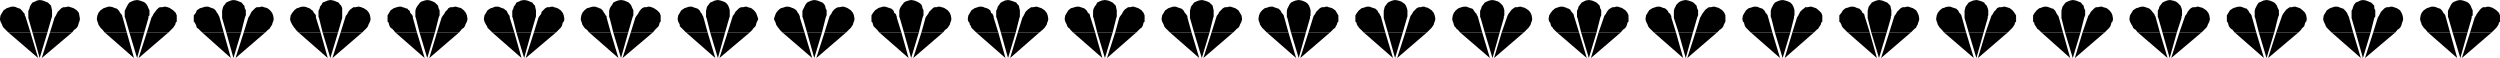 <?xml version="1.0" encoding="UTF-8" standalone="no"?>
<svg
   version="1.0"
   width="207.387mm"
   height="4.815mm"
   id="svg156"
   sodipodi:docname="Border 148.wmf"
   xmlns:inkscape="http://www.inkscape.org/namespaces/inkscape"
   xmlns:sodipodi="http://sodipodi.sourceforge.net/DTD/sodipodi-0.dtd"
   xmlns="http://www.w3.org/2000/svg"
   xmlns:svg="http://www.w3.org/2000/svg">
  <sodipodi:namedview
     id="namedview156"
     pagecolor="#ffffff"
     bordercolor="#000000"
     borderopacity="0.25"
     inkscape:showpageshadow="2"
     inkscape:pageopacity="0.0"
     inkscape:pagecheckerboard="0"
     inkscape:deskcolor="#d1d1d1"
     inkscape:document-units="mm" />
  <defs
     id="defs1">
    <pattern
       id="WMFhbasepattern"
       patternUnits="userSpaceOnUse"
       width="6"
       height="6"
       x="0"
       y="0" />
  </defs>
  <path
     style="fill:#000000;fill-opacity:1;fill-rule:evenodd;stroke:none"
     d="M 2.585,10.147 1.777,9.341 1.454,9.019 1.131,8.697 0.808,8.214 0.646,7.731 0.323,7.086 0.162,6.764 0,6.12 V 5.798 L 0.162,4.832 0.646,4.026 1.131,3.221 2.101,2.577 2.585,2.416 3.07,2.255 3.555,2.094 H 4.04 4.524 L 5.009,2.255 5.332,2.416 5.817,2.577 6.302,2.738 6.625,3.06 6.948,3.382 7.433,4.026 7.756,4.349 V 4.832 L 7.917,4.993 8.079,5.476 9.533,10.147 Z"
     id="path1" />
  <path
     style="fill:#000000;fill-opacity:1;fill-rule:evenodd;stroke:none"
     d="M 10.18,10.147 8.887,5.637 V 5.315 4.993 4.832 4.349 3.382 L 9.21,2.738 9.372,2.094 9.695,1.45 10.18,0.805 10.987,0.483 11.634,0.161 12.442,0 l 0.969,0.161 0.808,0.322 0.808,0.322 0.485,0.483 0.485,0.483 0.162,0.805 0.162,0.644 v 0.805 0.322 0.483 0.322 l -0.162,0.483 -1.293,4.51 z"
     id="path2" />
  <path
     style="fill:#000000;fill-opacity:1;fill-rule:evenodd;stroke:none"
     d="m 15.673,10.147 1.454,-4.671 0.323,-0.483 0.323,-0.644 0.323,-0.644 0.646,-0.644 0.485,-0.483 0.646,-0.322 h 0.646 l 0.646,-0.161 h 0.485 l 0.485,0.161 0.485,0.161 0.485,0.161 0.969,0.644 0.646,0.805 0.162,0.805 0.162,0.966 V 6.12 l -0.162,0.644 -0.162,0.322 -0.162,0.644 -0.162,0.483 -0.323,0.483 -0.323,0.322 -0.485,0.322 -0.646,0.805 z"
     id="path3" />
  <path
     style="fill:#000000;fill-opacity:1;fill-rule:evenodd;stroke:none"
     d="M 2.585,10.147 11.957,18.199 9.533,10.147 Z"
     id="path4" />
  <path
     style="fill:#000000;fill-opacity:1;fill-rule:evenodd;stroke:none"
     d="m 10.18,10.147 2.262,8.053 2.424,-8.053 z"
     id="path5" />
  <path
     style="fill:#000000;fill-opacity:1;fill-rule:evenodd;stroke:none"
     d="m 15.673,10.147 -2.585,8.053 9.533,-8.053 z"
     id="path6" />
  <path
     style="fill:#000000;fill-opacity:1;fill-rule:evenodd;stroke:none"
     d="M 32.801,10.147 32.154,9.341 31.831,9.019 31.508,8.697 31.185,8.214 30.862,7.731 30.7,7.086 30.539,6.764 30.377,6.12 V 5.798 l 0.162,-0.966 0.323,-0.805 0.646,-0.805 0.969,-0.644 0.485,-0.161 0.485,-0.161 0.485,-0.161 h 0.485 0.323 l 0.646,0.161 0.323,0.161 0.485,0.161 0.485,0.161 0.323,0.322 0.323,0.322 0.323,0.644 0.323,0.322 0.323,0.483 v 0.161 l 0.162,0.483 1.293,4.671 h -6.786 v 0 z"
     id="path7" />
  <path
     style="fill:#000000;fill-opacity:1;fill-rule:evenodd;stroke:none"
     d="M 40.557,10.147 39.264,5.637 39.102,5.315 V 4.993 4.832 4.349 3.382 L 39.426,2.738 39.749,2.094 40.072,1.45 40.557,0.805 41.203,0.483 42.011,0.161 42.98,0 l 0.808,0.161 0.969,0.322 0.646,0.322 0.485,0.483 0.323,0.483 0.323,0.805 0.323,0.644 v 0.805 0.322 0.483 l -0.323,0.322 v 0.483 l -1.293,4.51 z"
     id="path8" />
  <path
     style="fill:#000000;fill-opacity:1;fill-rule:evenodd;stroke:none"
     d="m 46.05,10.147 1.454,-4.671 0.323,-0.483 0.323,-0.644 0.485,-0.644 0.485,-0.644 0.485,-0.483 0.485,-0.322 h 0.808 l 0.646,-0.161 h 0.323 l 0.646,0.161 0.485,0.161 0.323,0.161 0.969,0.644 0.808,0.805 0.323,0.805 V 5.798 6.12 6.764 l -0.323,0.322 -0.162,0.644 -0.323,0.483 -0.323,0.483 -0.323,0.322 -0.323,0.322 -0.808,0.805 h -6.786 z"
     id="path9" />
  <path
     style="fill:#000000;fill-opacity:1;fill-rule:evenodd;stroke:none"
     d="m 32.801,10.147 9.21,8.053 -2.262,-8.053 h -6.786 v 0 z"
     id="path10" />
  <path
     style="fill:#000000;fill-opacity:1;fill-rule:evenodd;stroke:none"
     d="m 40.557,10.147 2.424,8.053 2.262,-8.053 z"
     id="path11" />
  <path
     style="fill:#000000;fill-opacity:1;fill-rule:evenodd;stroke:none"
     d="m 46.05,10.147 -2.585,8.053 9.372,-8.053 h -6.786 z"
     id="path12" />
  <path
     style="fill:#000000;fill-opacity:1;fill-rule:evenodd;stroke:none"
     d="M 63.339,10.147 62.532,9.341 62.208,9.019 61.724,8.697 61.562,8.214 61.4,7.731 61.077,7.086 60.754,6.764 V 6.12 5.798 4.832 l 0.646,-0.805 0.323,-0.805 0.969,-0.644 0.646,-0.161 0.485,-0.161 0.485,-0.161 h 0.485 0.485 l 0.485,0.161 0.323,0.161 0.485,0.161 0.485,0.161 0.323,0.322 0.323,0.322 0.323,0.644 0.323,0.322 0.162,0.483 0.162,0.161 0.162,0.483 1.293,4.671 z"
     id="path13" />
  <path
     style="fill:#000000;fill-opacity:1;fill-rule:evenodd;stroke:none"
     d="M 70.934,10.147 69.641,5.637 V 5.315 4.993 4.832 4.349 3.382 L 69.803,2.738 69.964,2.094 70.449,1.45 70.934,0.805 71.58,0.483 72.388,0.161 73.196,0 l 0.969,0.161 0.808,0.322 0.808,0.322 0.323,0.483 0.485,0.483 0.162,0.805 0.323,0.644 v 0.805 0.322 0.483 l -0.162,0.322 -0.162,0.483 -1.131,4.51 z"
     id="path14" />
  <path
     style="fill:#000000;fill-opacity:1;fill-rule:evenodd;stroke:none"
     d="M 76.427,10.147 77.882,5.476 78.205,4.993 78.528,4.349 78.851,3.704 79.497,3.06 79.982,2.577 80.467,2.255 h 0.808 l 0.646,-0.161 h 0.485 l 0.323,0.161 0.646,0.161 0.485,0.161 0.808,0.644 0.646,0.805 0.323,0.805 0.162,0.966 V 6.12 l -0.162,0.644 -0.162,0.322 -0.162,0.644 -0.323,0.483 -0.323,0.483 -0.162,0.322 -0.485,0.322 -0.808,0.805 z"
     id="path15" />
  <path
     style="fill:#000000;fill-opacity:1;fill-rule:evenodd;stroke:none"
     d="m 63.339,10.147 9.048,8.053 -2.262,-8.053 z"
     id="path16" />
  <path
     style="fill:#000000;fill-opacity:1;fill-rule:evenodd;stroke:none"
     d="m 70.934,10.147 2.262,8.053 2.424,-8.053 z"
     id="path17" />
  <path
     style="fill:#000000;fill-opacity:1;fill-rule:evenodd;stroke:none"
     d="m 76.427,10.147 -2.585,8.053 9.372,-8.053 z"
     id="path18" />
  <path
     style="fill:#000000;fill-opacity:1;fill-rule:evenodd;stroke:none"
     d="M 93.555,10.147 92.747,9.341 92.585,9.019 92.262,8.697 91.939,8.214 91.616,7.731 91.293,7.086 91.131,6.764 90.97,6.12 V 5.798 l 0.162,-0.966 0.485,-0.805 0.646,-0.805 0.808,-0.644 0.646,-0.161 0.323,-0.161 0.646,-0.161 h 0.485 0.323 l 0.646,0.161 0.323,0.161 0.485,0.161 0.323,0.161 0.323,0.322 0.485,0.322 0.323,0.644 0.323,0.322 0.323,0.483 v 0.161 0.483 l 1.454,4.671 h -6.786 v 0 z"
     id="path19" />
  <path
     style="fill:#000000;fill-opacity:1;fill-rule:evenodd;stroke:none"
     d="M 101.149,10.147 100.018,5.637 99.857,5.315 V 4.993 4.832 4.349 3.382 l 0.323,-0.644 0.162,-0.644 0.485,-0.644 0.323,-0.644 0.808,-0.322 0.808,-0.322 L 103.573,0 l 0.969,0.161 0.808,0.322 0.808,0.322 0.323,0.483 0.485,0.483 0.323,0.805 v 0.644 0.805 0.322 0.483 0.322 0.483 l -1.293,4.51 h -4.847 z"
     id="path20" />
  <path
     style="fill:#000000;fill-opacity:1;fill-rule:evenodd;stroke:none"
     d="m 106.805,10.147 1.454,-4.671 0.162,-0.483 0.485,-0.644 0.323,-0.644 0.485,-0.644 0.646,-0.483 0.485,-0.322 h 0.646 l 0.808,-0.161 h 0.323 l 0.646,0.161 0.323,0.161 0.485,0.161 0.969,0.644 0.646,0.805 0.323,0.805 0.162,0.966 V 6.12 l -0.162,0.644 -0.162,0.322 -0.323,0.644 -0.162,0.483 -0.323,0.483 -0.323,0.322 -0.323,0.322 -0.808,0.805 h -6.786 z"
     id="path21" />
  <path
     style="fill:#000000;fill-opacity:1;fill-rule:evenodd;stroke:none"
     d="m 93.555,10.147 9.21,8.053 -2.262,-8.053 h -6.786 v 0 z"
     id="path22" />
  <path
     style="fill:#000000;fill-opacity:1;fill-rule:evenodd;stroke:none"
     d="m 101.149,10.147 2.424,8.053 2.424,-8.053 h -4.847 z"
     id="path23" />
  <path
     style="fill:#000000;fill-opacity:1;fill-rule:evenodd;stroke:none"
     d="m 106.805,10.147 -2.585,8.053 9.372,-8.053 h -6.786 z"
     id="path24" />
  <path
     style="fill:#000000;fill-opacity:1;fill-rule:evenodd;stroke:none"
     d="M 123.932,10.147 123.286,9.341 122.963,9.019 122.478,8.697 122.155,8.214 121.993,7.731 121.832,7.086 121.508,6.764 V 6.12 5.798 4.832 l 0.485,-0.805 0.485,-0.805 0.969,-0.644 0.485,-0.161 0.485,-0.161 0.646,-0.161 h 0.323 0.485 l 0.323,0.161 0.646,0.161 0.323,0.161 0.646,0.161 0.162,0.322 0.485,0.322 0.162,0.644 0.323,0.322 0.323,0.483 0.162,0.161 v 0.483 l 1.293,4.671 z"
     id="path25" />
  <path
     style="fill:#000000;fill-opacity:1;fill-rule:evenodd;stroke:none"
     d="M 131.526,10.147 130.395,5.637 130.234,5.315 V 4.993 4.832 4.349 3.382 l 0.162,-0.644 0.323,-0.644 0.485,-0.644 0.485,-0.644 0.485,-0.322 0.969,-0.322 L 133.95,0 l 0.969,0.161 0.808,0.322 0.646,0.322 0.485,0.483 0.485,0.483 0.162,0.805 0.323,0.644 v 0.805 0.322 0.483 l -0.162,0.322 -0.162,0.483 -1.131,4.51 h -4.686 v 0 z"
     id="path26" />
  <path
     style="fill:#000000;fill-opacity:1;fill-rule:evenodd;stroke:none"
     d="m 137.02,10.147 1.454,-4.671 0.323,-0.483 0.485,-0.644 0.323,-0.644 0.646,-0.644 0.323,-0.483 0.646,-0.322 h 0.646 l 0.808,-0.161 h 0.323 l 0.485,0.161 0.646,0.161 0.485,0.161 0.808,0.644 0.646,0.805 0.323,0.805 0.162,0.966 V 6.12 l -0.162,0.644 -0.162,0.322 -0.323,0.644 -0.162,0.483 -0.323,0.483 -0.485,0.322 -0.323,0.322 -0.646,0.805 h -6.948 z"
     id="path27" />
  <path
     style="fill:#000000;fill-opacity:1;fill-rule:evenodd;stroke:none"
     d="m 123.932,10.147 9.21,8.053 -2.424,-8.053 z"
     id="path28" />
  <path
     style="fill:#000000;fill-opacity:1;fill-rule:evenodd;stroke:none"
     d="m 131.526,10.147 2.424,8.053 2.424,-8.053 h -4.686 v 0 z"
     id="path29" />
  <path
     style="fill:#000000;fill-opacity:1;fill-rule:evenodd;stroke:none"
     d="m 137.02,10.147 -2.424,8.053 9.372,-8.053 h -6.948 z"
     id="path30" />
  <path
     style="fill:#000000;fill-opacity:1;fill-rule:evenodd;stroke:none"
     d="M 154.309,10.147 153.501,9.341 153.178,9.019 152.855,8.697 152.693,8.214 152.37,7.731 152.047,7.086 151.885,6.764 151.724,6.12 V 5.798 l 0.162,-0.966 0.485,-0.805 0.485,-0.805 0.969,-0.644 0.646,-0.161 0.323,-0.161 0.485,-0.161 h 0.485 0.485 l 0.485,0.161 0.323,0.161 0.485,0.161 0.485,0.161 0.323,0.322 0.485,0.322 0.323,0.644 0.162,0.322 0.323,0.483 0.162,0.161 v 0.483 l 1.454,4.671 h -6.786 v 0 z"
     id="path31" />
  <path
     style="fill:#000000;fill-opacity:1;fill-rule:evenodd;stroke:none"
     d="M 161.903,10.147 160.772,5.637 160.611,5.315 V 4.993 4.832 4.349 3.382 l 0.323,-0.644 0.162,-0.644 0.485,-0.644 0.323,-0.644 0.808,-0.322 0.646,-0.322 L 164.327,0 l 0.969,0.161 0.808,0.322 0.808,0.322 0.323,0.483 0.485,0.483 0.162,0.805 0.162,0.644 v 0.805 0.322 0.483 0.322 l -0.162,0.483 -1.293,4.51 h -4.686 z"
     id="path32" />
  <path
     style="fill:#000000;fill-opacity:1;fill-rule:evenodd;stroke:none"
     d="m 167.397,10.147 1.454,-4.671 0.323,-0.483 0.485,-0.644 0.162,-0.644 0.646,-0.644 0.485,-0.483 0.646,-0.322 h 0.646 l 0.646,-0.161 h 0.485 l 0.323,0.161 0.646,0.161 0.485,0.161 0.969,0.644 0.646,0.805 0.323,0.805 0.162,0.966 V 6.12 l -0.162,0.644 -0.323,0.322 -0.162,0.644 -0.162,0.483 -0.323,0.483 -0.323,0.322 -0.323,0.322 -0.808,0.805 z"
     id="path33" />
  <path
     style="fill:#000000;fill-opacity:1;fill-rule:evenodd;stroke:none"
     d="m 154.309,10.147 9.21,8.053 -2.262,-8.053 h -6.786 v 0 z"
     id="path34" />
  <path
     style="fill:#000000;fill-opacity:1;fill-rule:evenodd;stroke:none"
     d="m 161.903,10.147 2.424,8.053 2.262,-8.053 h -4.686 z"
     id="path35" />
  <path
     style="fill:#000000;fill-opacity:1;fill-rule:evenodd;stroke:none"
     d="m 167.397,10.147 -2.585,8.053 9.533,-8.053 z"
     id="path36" />
  <path
     style="fill:#000000;fill-opacity:1;fill-rule:evenodd;stroke:none"
     d="M 184.686,10.147 184.04,9.341 183.555,9.019 183.232,8.697 182.909,8.214 182.586,7.731 182.424,7.086 182.263,6.764 182.101,6.12 V 5.798 l 0.162,-0.966 0.323,-0.805 0.646,-0.805 0.808,-0.644 0.646,-0.161 0.485,-0.161 0.646,-0.161 h 0.323 0.485 l 0.485,0.161 0.485,0.161 0.323,0.161 0.485,0.161 0.323,0.322 0.323,0.322 0.323,0.644 0.323,0.322 0.162,0.483 0.323,0.161 v 0.483 l 1.293,4.671 z"
     id="path37" />
  <path
     style="fill:#000000;fill-opacity:1;fill-rule:evenodd;stroke:none"
     d="M 192.28,10.147 191.149,5.637 190.988,5.315 V 4.993 4.832 4.349 3.382 l 0.162,-0.644 0.323,-0.644 0.485,-0.644 0.323,-0.644 0.646,-0.322 0.808,-0.322 L 194.704,0 l 0.969,0.161 0.808,0.322 0.646,0.322 0.485,0.483 0.323,0.483 0.323,0.805 0.323,0.644 v 0.805 0.322 0.483 l -0.162,0.322 -0.162,0.483 -1.293,4.51 z"
     id="path38" />
  <path
     style="fill:#000000;fill-opacity:1;fill-rule:evenodd;stroke:none"
     d="m 197.774,10.147 1.454,-4.671 0.323,-0.483 0.485,-0.644 0.323,-0.644 0.485,-0.644 0.485,-0.483 0.646,-0.322 h 0.646 l 0.646,-0.161 h 0.485 l 0.485,0.161 0.485,0.161 0.323,0.161 0.969,0.644 0.808,0.805 0.323,0.805 V 5.798 6.12 6.764 l -0.323,0.322 -0.162,0.644 -0.162,0.483 -0.485,0.483 -0.323,0.322 -0.323,0.322 -0.646,0.805 h -6.948 z"
     id="path39" />
  <path
     style="fill:#000000;fill-opacity:1;fill-rule:evenodd;stroke:none"
     d="m 184.686,10.147 9.21,8.053 -2.424,-8.053 z"
     id="path40" />
  <path
     style="fill:#000000;fill-opacity:1;fill-rule:evenodd;stroke:none"
     d="m 192.28,10.147 2.424,8.053 2.262,-8.053 z"
     id="path41" />
  <path
     style="fill:#000000;fill-opacity:1;fill-rule:evenodd;stroke:none"
     d="m 197.774,10.147 -2.585,8.053 9.533,-8.053 h -6.948 z"
     id="path42" />
  <path
     style="fill:#000000;fill-opacity:1;fill-rule:evenodd;stroke:none"
     d="M 215.063,10.147 214.255,9.341 213.932,9.019 213.609,8.697 213.124,8.214 V 7.731 L 212.801,7.086 212.64,6.764 212.478,6.12 V 5.798 l 0.162,-0.966 0.485,-0.805 0.485,-0.805 0.969,-0.644 0.485,-0.161 0.485,-0.161 0.485,-0.161 h 0.485 0.485 l 0.323,0.161 0.485,0.161 0.485,0.161 0.485,0.161 0.323,0.322 0.323,0.322 0.323,0.644 0.323,0.322 0.162,0.483 0.162,0.161 0.162,0.483 1.293,4.671 z"
     id="path43" />
  <path
     style="fill:#000000;fill-opacity:1;fill-rule:evenodd;stroke:none"
     d="M 222.658,10.147 221.527,5.637 221.365,5.315 V 4.993 4.832 4.349 3.382 l 0.162,-0.644 0.162,-0.644 0.485,-0.644 0.485,-0.644 0.808,-0.322 L 224.112,0.161 225.081,0 l 0.808,0.161 0.969,0.322 0.646,0.322 0.485,0.483 0.323,0.483 0.323,0.805 0.162,0.644 v 0.805 0.322 0.483 0.322 l -0.162,0.483 -1.293,4.51 h -4.686 z"
     id="path44" />
  <path
     style="fill:#000000;fill-opacity:1;fill-rule:evenodd;stroke:none"
     d="m 228.151,10.147 1.454,-4.671 0.162,-0.483 0.485,-0.644 0.323,-0.644 0.646,-0.644 0.485,-0.483 0.646,-0.322 h 0.646 l 0.646,-0.161 h 0.485 l 0.323,0.161 0.646,0.161 0.485,0.161 0.808,0.644 0.646,0.805 0.323,0.805 0.323,0.966 V 6.12 l -0.323,0.644 -0.162,0.322 -0.162,0.644 -0.162,0.483 -0.485,0.483 -0.323,0.322 -0.162,0.322 -0.808,0.805 z"
     id="path45" />
  <path
     style="fill:#000000;fill-opacity:1;fill-rule:evenodd;stroke:none"
     d="m 215.063,10.147 9.21,8.053 -2.424,-8.053 z"
     id="path46" />
  <path
     style="fill:#000000;fill-opacity:1;fill-rule:evenodd;stroke:none"
     d="m 222.658,10.147 2.424,8.053 2.262,-8.053 h -4.686 z"
     id="path47" />
  <path
     style="fill:#000000;fill-opacity:1;fill-rule:evenodd;stroke:none"
     d="m 228.151,10.147 -2.585,8.053 9.533,-8.053 z"
     id="path48" />
  <path
     style="fill:#000000;fill-opacity:1;fill-rule:evenodd;stroke:none"
     d="M 245.279,10.147 244.471,9.341 244.309,9.019 243.986,8.697 243.663,8.214 243.34,7.731 243.178,7.086 243.017,6.764 242.694,6.12 V 5.798 l 0.323,-0.966 0.323,-0.805 0.646,-0.805 0.808,-0.644 0.646,-0.161 0.485,-0.161 0.485,-0.161 h 0.485 0.323 l 0.646,0.161 0.323,0.161 0.485,0.161 0.323,0.161 0.485,0.322 0.323,0.322 0.323,0.644 0.323,0.322 0.162,0.483 0.162,0.161 v 0.483 l 1.454,4.671 h -6.786 v 0 z"
     id="path49" />
  <path
     style="fill:#000000;fill-opacity:1;fill-rule:evenodd;stroke:none"
     d="M 253.035,10.147 251.742,5.637 251.58,5.315 V 4.993 4.832 4.349 3.382 l 0.323,-0.644 0.323,-0.644 0.323,-0.644 0.485,-0.644 0.646,-0.322 0.808,-0.322 L 255.297,0 l 0.969,0.161 0.808,0.322 0.808,0.322 0.485,0.483 0.323,0.483 0.162,0.805 0.323,0.644 v 0.805 0.322 0.483 l -0.162,0.322 -0.162,0.483 -1.131,4.51 z"
     id="path50" />
  <path
     style="fill:#000000;fill-opacity:1;fill-rule:evenodd;stroke:none"
     d="m 258.528,10.147 1.454,-4.671 0.162,-0.483 0.485,-0.644 0.323,-0.644 0.485,-0.644 0.646,-0.483 0.646,-0.322 h 0.485 l 0.808,-0.161 h 0.485 l 0.485,0.161 0.485,0.161 0.323,0.161 0.969,0.644 0.646,0.805 0.323,0.805 0.162,0.966 V 6.12 l -0.162,0.644 -0.162,0.322 -0.162,0.644 -0.323,0.483 -0.323,0.483 -0.323,0.322 -0.323,0.322 -0.808,0.805 h -6.786 z"
     id="path51" />
  <path
     style="fill:#000000;fill-opacity:1;fill-rule:evenodd;stroke:none"
     d="m 245.279,10.147 9.372,8.053 -2.424,-8.053 h -6.786 v 0 z"
     id="path52" />
  <path
     style="fill:#000000;fill-opacity:1;fill-rule:evenodd;stroke:none"
     d="m 253.035,10.147 2.262,8.053 2.424,-8.053 z"
     id="path53" />
  <path
     style="fill:#000000;fill-opacity:1;fill-rule:evenodd;stroke:none"
     d="m 258.528,10.147 -2.585,8.053 9.372,-8.053 h -6.786 z"
     id="path54" />
  <path
     style="fill:#000000;fill-opacity:1;fill-rule:evenodd;stroke:none"
     d="M 275.656,10.147 275.01,9.341 274.686,9.019 274.363,8.697 273.879,8.214 273.717,7.731 273.555,7.086 273.232,6.764 V 6.12 5.798 4.832 l 0.485,-0.805 0.646,-0.805 0.969,-0.644 0.323,-0.161 0.646,-0.161 0.485,-0.161 h 0.485 0.323 l 0.485,0.161 0.485,0.161 0.485,0.161 0.485,0.161 0.323,0.322 0.323,0.322 0.162,0.644 0.485,0.322 0.162,0.483 0.162,0.161 v 0.483 l 1.454,4.671 z"
     id="path55" />
  <path
     style="fill:#000000;fill-opacity:1;fill-rule:evenodd;stroke:none"
     d="M 283.412,10.147 282.119,5.637 281.958,5.315 V 4.993 4.832 4.349 3.382 l 0.162,-0.644 0.323,-0.644 0.485,-0.644 0.485,-0.644 0.485,-0.322 0.969,-0.322 L 285.674,0 l 0.969,0.161 0.808,0.322 0.646,0.322 0.646,0.483 0.323,0.483 0.162,0.805 0.323,0.644 v 0.805 0.322 0.483 l -0.162,0.322 -0.162,0.483 -1.131,4.51 h -4.686 z"
     id="path56" />
  <path
     style="fill:#000000;fill-opacity:1;fill-rule:evenodd;stroke:none"
     d="m 288.905,10.147 1.293,-4.671 0.323,-0.483 0.485,-0.644 0.323,-0.644 0.646,-0.644 0.485,-0.483 0.485,-0.322 h 0.646 l 0.646,-0.161 h 0.485 l 0.485,0.161 0.646,0.161 0.323,0.161 0.969,0.644 0.646,0.805 0.323,0.805 0.162,0.966 V 6.12 l -0.162,0.644 -0.162,0.322 -0.162,0.644 -0.323,0.483 -0.323,0.483 -0.323,0.322 -0.485,0.322 -0.646,0.805 z"
     id="path57" />
  <path
     style="fill:#000000;fill-opacity:1;fill-rule:evenodd;stroke:none"
     d="m 275.656,10.147 9.21,8.053 -2.262,-8.053 z"
     id="path58" />
  <path
     style="fill:#000000;fill-opacity:1;fill-rule:evenodd;stroke:none"
     d="m 283.412,10.147 2.262,8.053 2.424,-8.053 h -4.686 z"
     id="path59" />
  <path
     style="fill:#000000;fill-opacity:1;fill-rule:evenodd;stroke:none"
     d="m 288.905,10.147 -2.585,8.053 9.372,-8.053 z"
     id="path60" />
  <path
     style="fill:#000000;fill-opacity:1;fill-rule:evenodd;stroke:none"
     d="M 306.033,10.147 305.225,9.341 304.902,9.019 304.579,8.697 304.417,8.214 304.094,7.731 303.932,7.086 303.609,6.764 303.448,6.12 V 5.798 l 0.162,-0.966 0.485,-0.805 0.485,-0.805 0.969,-0.644 0.485,-0.161 0.485,-0.161 0.485,-0.161 h 0.646 0.323 l 0.485,0.161 0.323,0.161 0.646,0.161 0.323,0.161 0.485,0.322 0.323,0.322 0.162,0.644 0.485,0.322 0.162,0.483 0.162,0.161 v 0.483 l 1.454,4.671 z"
     id="path61" />
  <path
     style="fill:#000000;fill-opacity:1;fill-rule:evenodd;stroke:none"
     d="M 313.789,10.147 312.496,5.637 312.335,5.315 V 4.993 4.832 4.349 3.382 l 0.323,-0.644 0.162,-0.644 0.485,-0.644 0.485,-0.644 0.646,-0.322 0.646,-0.322 L 316.051,0 l 0.808,0.161 0.969,0.322 0.808,0.322 0.323,0.483 0.485,0.483 0.162,0.805 0.162,0.644 v 0.805 0.322 0.483 0.322 l -0.162,0.483 -1.131,4.51 z"
     id="path62" />
  <path
     style="fill:#000000;fill-opacity:1;fill-rule:evenodd;stroke:none"
     d="m 319.121,10.147 1.454,-4.671 0.323,-0.483 0.323,-0.644 0.323,-0.644 0.646,-0.644 0.646,-0.483 0.485,-0.322 h 0.646 l 0.808,-0.161 h 0.323 l 0.485,0.161 0.485,0.161 0.485,0.161 0.969,0.644 0.646,0.805 0.323,0.805 0.162,0.966 V 6.12 l -0.162,0.644 -0.162,0.322 -0.162,0.644 -0.323,0.483 -0.323,0.483 -0.323,0.322 -0.323,0.322 -0.969,0.805 h -6.625 v 0 z"
     id="path63" />
  <path
     style="fill:#000000;fill-opacity:1;fill-rule:evenodd;stroke:none"
     d="m 306.033,10.147 9.21,8.053 -2.262,-8.053 z"
     id="path64" />
  <path
     style="fill:#000000;fill-opacity:1;fill-rule:evenodd;stroke:none"
     d="m 313.789,10.147 2.262,8.053 2.424,-8.053 z"
     id="path65" />
  <path
     style="fill:#000000;fill-opacity:1;fill-rule:evenodd;stroke:none"
     d="m 319.121,10.147 -2.424,8.053 9.21,-8.053 h -6.625 v 0 z"
     id="path66" />
  <path
     style="fill:#000000;fill-opacity:1;fill-rule:evenodd;stroke:none"
     d="M 336.41,10.147 335.602,9.341 335.441,9.019 334.956,8.697 334.633,8.214 334.471,7.731 334.148,7.086 333.986,6.764 333.825,6.12 V 5.798 l 0.162,-0.966 0.485,-0.805 0.485,-0.805 0.808,-0.644 0.646,-0.161 0.485,-0.161 0.646,-0.161 h 0.323 0.485 l 0.485,0.161 0.485,0.161 0.485,0.161 0.323,0.161 0.323,0.322 0.323,0.322 0.323,0.644 0.485,0.322 0.162,0.483 v 0.161 l 0.162,0.483 1.454,4.671 z"
     id="path67" />
  <path
     style="fill:#000000;fill-opacity:1;fill-rule:evenodd;stroke:none"
     d="M 344.004,10.147 342.873,5.637 342.712,5.315 V 4.993 4.832 4.349 3.382 l 0.162,-0.644 0.323,-0.644 0.485,-0.644 0.323,-0.644 0.646,-0.322 0.808,-0.322 L 346.428,0 l 0.969,0.161 0.808,0.322 0.646,0.322 0.485,0.483 0.485,0.483 0.162,0.805 0.162,0.644 v 0.805 0.322 0.483 0.322 l -0.162,0.483 -1.131,4.51 z"
     id="path68" />
  <path
     style="fill:#000000;fill-opacity:1;fill-rule:evenodd;stroke:none"
     d="m 349.66,10.147 1.293,-4.671 0.323,-0.483 0.485,-0.644 0.323,-0.644 0.485,-0.644 0.646,-0.483 0.485,-0.322 h 0.646 l 0.646,-0.161 h 0.485 l 0.485,0.161 0.485,0.161 0.485,0.161 0.969,0.644 0.646,0.805 0.323,0.805 V 5.798 6.12 6.764 l -0.323,0.322 -0.162,0.644 -0.162,0.483 -0.323,0.483 -0.485,0.322 -0.323,0.322 -0.808,0.805 z"
     id="path69" />
  <path
     style="fill:#000000;fill-opacity:1;fill-rule:evenodd;stroke:none"
     d="m 336.41,10.147 9.21,8.053 -2.262,-8.053 z"
     id="path70" />
  <path
     style="fill:#000000;fill-opacity:1;fill-rule:evenodd;stroke:none"
     d="m 344.004,10.147 2.424,8.053 2.424,-8.053 z"
     id="path71" />
  <path
     style="fill:#000000;fill-opacity:1;fill-rule:evenodd;stroke:none"
     d="m 349.66,10.147 -2.585,8.053 9.21,-8.053 z"
     id="path72" />
  <path
     style="fill:#000000;fill-opacity:1;fill-rule:evenodd;stroke:none"
     d="M 366.787,10.147 365.979,9.341 365.656,9.019 365.333,8.697 365.01,8.214 364.848,7.731 364.525,7.086 364.363,6.764 364.202,6.12 V 5.798 l 0.162,-0.966 0.485,-0.805 0.485,-0.805 0.969,-0.644 0.485,-0.161 0.485,-0.161 0.485,-0.161 h 0.485 0.485 l 0.323,0.161 0.485,0.161 0.485,0.161 0.485,0.161 0.323,0.322 0.323,0.322 0.323,0.644 0.323,0.322 0.323,0.483 0.162,0.161 v 0.483 l 1.293,4.671 z"
     id="path73" />
  <path
     style="fill:#000000;fill-opacity:1;fill-rule:evenodd;stroke:none"
     d="M 374.381,10.147 373.089,5.637 V 5.315 4.993 4.832 4.349 3.382 l 0.162,-0.644 0.162,-0.644 0.485,-0.644 0.485,-0.644 0.646,-0.322 0.808,-0.322 L 376.805,0 l 0.808,0.161 0.969,0.322 0.646,0.322 0.485,0.483 0.485,0.483 0.162,0.805 0.162,0.644 v 0.805 0.322 0.483 0.322 l -0.162,0.483 -1.131,4.51 h -4.847 z"
     id="path74" />
  <path
     style="fill:#000000;fill-opacity:1;fill-rule:evenodd;stroke:none"
     d="m 379.875,10.147 1.454,-4.671 0.162,-0.483 0.485,-0.644 0.323,-0.644 0.646,-0.644 0.485,-0.483 0.646,-0.322 h 0.646 l 0.646,-0.161 h 0.485 l 0.485,0.161 0.485,0.161 0.485,0.161 0.969,0.644 0.485,0.805 0.485,0.805 0.162,0.966 V 6.12 l -0.162,0.644 -0.162,0.322 -0.323,0.644 -0.162,0.483 -0.323,0.483 -0.485,0.322 -0.323,0.322 -0.808,0.805 z"
     id="path75" />
  <path
     style="fill:#000000;fill-opacity:1;fill-rule:evenodd;stroke:none"
     d="m 366.787,10.147 9.21,8.053 -2.424,-8.053 z"
     id="path76" />
  <path
     style="fill:#000000;fill-opacity:1;fill-rule:evenodd;stroke:none"
     d="m 374.381,10.147 2.424,8.053 2.424,-8.053 h -4.847 z"
     id="path77" />
  <path
     style="fill:#000000;fill-opacity:1;fill-rule:evenodd;stroke:none"
     d="m 379.875,10.147 -2.585,8.053 9.372,-8.053 z"
     id="path78" />
  <path
     style="fill:#000000;fill-opacity:1;fill-rule:evenodd;stroke:none"
     d="M 397.164,10.147 396.356,9.341 396.033,9.019 395.71,8.697 395.387,8.214 395.064,7.731 394.902,7.086 394.741,6.764 394.579,6.12 V 5.798 l 0.162,-0.966 0.323,-0.805 0.646,-0.805 0.808,-0.644 0.646,-0.161 0.485,-0.161 0.485,-0.161 h 0.485 0.485 l 0.323,0.161 0.485,0.161 0.485,0.161 0.485,0.161 0.323,0.322 0.323,0.322 0.323,0.644 0.323,0.322 0.323,0.483 v 0.161 l 0.162,0.483 1.293,4.671 h -6.786 z"
     id="path79" />
  <path
     style="fill:#000000;fill-opacity:1;fill-rule:evenodd;stroke:none"
     d="M 404.759,10.147 403.627,5.637 403.466,5.315 V 4.993 4.832 4.349 3.382 l 0.162,-0.644 0.323,-0.644 0.323,-0.644 0.485,-0.644 0.646,-0.322 0.808,-0.322 L 407.182,0 l 0.969,0.161 0.808,0.322 0.646,0.322 0.485,0.483 0.323,0.483 0.323,0.805 0.162,0.644 v 0.805 0.322 0.483 l -0.162,0.322 v 0.483 l -1.293,4.51 z"
     id="path80" />
  <path
     style="fill:#000000;fill-opacity:1;fill-rule:evenodd;stroke:none"
     d="m 410.252,10.147 1.454,-4.671 0.162,-0.483 0.485,-0.644 0.323,-0.644 0.646,-0.644 0.485,-0.483 0.646,-0.322 h 0.646 l 0.646,-0.161 h 0.485 l 0.323,0.161 0.646,0.161 0.485,0.161 0.969,0.644 0.485,0.805 0.485,0.805 V 5.798 6.12 6.764 l -0.323,0.322 -0.162,0.644 -0.323,0.483 -0.162,0.483 -0.485,0.322 -0.323,0.322 -0.808,0.805 z"
     id="path81" />
  <path
     style="fill:#000000;fill-opacity:1;fill-rule:evenodd;stroke:none"
     d="m 397.164,10.147 9.21,8.053 -2.424,-8.053 h -6.786 z"
     id="path82" />
  <path
     style="fill:#000000;fill-opacity:1;fill-rule:evenodd;stroke:none"
     d="m 404.759,10.147 2.424,8.053 2.262,-8.053 z"
     id="path83" />
  <path
     style="fill:#000000;fill-opacity:1;fill-rule:evenodd;stroke:none"
     d="m 410.252,10.147 -2.585,8.053 9.372,-8.053 z"
     id="path84" />
  <path
     style="fill:#000000;fill-opacity:1;fill-rule:evenodd;stroke:none"
     d="M 427.541,10.147 426.733,9.341 426.41,9.019 426.087,8.697 425.764,8.214 425.441,7.731 425.279,7.086 424.956,6.764 V 6.12 5.798 4.832 l 0.485,-0.805 0.646,-0.805 0.808,-0.644 0.646,-0.161 0.485,-0.161 0.485,-0.161 h 0.485 0.485 l 0.323,0.161 0.485,0.161 0.485,0.161 0.485,0.161 0.323,0.322 0.323,0.322 0.323,0.644 0.323,0.322 0.162,0.483 0.162,0.161 0.162,0.483 1.293,4.671 z"
     id="path85" />
  <path
     style="fill:#000000;fill-opacity:1;fill-rule:evenodd;stroke:none"
     d="M 435.136,10.147 433.843,5.637 V 5.315 4.993 4.832 4.349 3.382 l 0.162,-0.644 0.162,-0.644 0.485,-0.644 0.485,-0.644 0.646,-0.322 0.808,-0.322 L 437.398,0 l 0.969,0.161 0.969,0.322 0.485,0.322 0.646,0.483 0.323,0.483 0.323,0.805 0.162,0.644 v 0.805 0.322 0.483 0.322 l -0.162,0.483 -1.293,4.51 h -4.686 z"
     id="path86" />
  <path
     style="fill:#000000;fill-opacity:1;fill-rule:evenodd;stroke:none"
     d="m 440.629,10.147 1.454,-4.671 0.162,-0.483 0.485,-0.644 0.323,-0.644 0.646,-0.644 0.485,-0.483 0.646,-0.322 h 0.646 l 0.485,-0.161 h 0.646 l 0.323,0.161 0.646,0.161 0.323,0.161 0.969,0.644 0.646,0.805 0.323,0.805 0.162,0.966 V 6.12 l -0.162,0.644 -0.162,0.322 -0.162,0.644 -0.323,0.483 -0.323,0.483 -0.323,0.322 -0.323,0.322 -0.808,0.805 z"
     id="path87" />
  <path
     style="fill:#000000;fill-opacity:1;fill-rule:evenodd;stroke:none"
     d="m 427.541,10.147 9.21,8.053 -2.424,-8.053 z"
     id="path88" />
  <path
     style="fill:#000000;fill-opacity:1;fill-rule:evenodd;stroke:none"
     d="m 435.136,10.147 2.262,8.053 2.424,-8.053 h -4.686 z"
     id="path89" />
  <path
     style="fill:#000000;fill-opacity:1;fill-rule:evenodd;stroke:none"
     d="m 440.629,10.147 -2.585,8.053 9.372,-8.053 z"
     id="path90" />
  <path
     style="fill:#000000;fill-opacity:1;fill-rule:evenodd;stroke:none"
     d="M 457.757,10.147 457.111,9.341 456.626,9.019 456.464,8.697 455.979,8.214 455.818,7.731 455.656,7.086 455.495,6.764 455.333,6.12 V 5.798 l 0.162,-0.966 0.323,-0.805 0.646,-0.805 0.808,-0.644 0.485,-0.161 0.485,-0.161 0.646,-0.161 h 0.485 0.485 l 0.323,0.161 0.485,0.161 0.485,0.161 0.485,0.161 0.323,0.322 0.162,0.322 0.485,0.644 0.323,0.322 0.162,0.483 0.162,0.161 0.162,0.483 1.293,4.671 z"
     id="path91" />
  <path
     style="fill:#000000;fill-opacity:1;fill-rule:evenodd;stroke:none"
     d="M 465.513,10.147 464.22,5.637 464.058,5.315 V 4.993 4.832 4.349 3.382 l 0.323,-0.644 0.162,-0.644 0.485,-0.644 0.485,-0.644 0.646,-0.322 0.808,-0.322 L 467.936,0 l 0.808,0.161 0.969,0.322 0.485,0.322 0.485,0.483 0.485,0.483 0.323,0.805 0.162,0.644 v 0.805 0.322 0.483 l -0.162,0.322 v 0.483 l -1.293,4.51 z"
     id="path92" />
  <path
     style="fill:#000000;fill-opacity:1;fill-rule:evenodd;stroke:none"
     d="m 470.845,10.147 1.616,-4.671 0.162,-0.483 0.323,-0.644 0.485,-0.644 0.485,-0.644 0.646,-0.483 0.485,-0.322 h 0.646 l 0.808,-0.161 h 0.323 l 0.485,0.161 0.646,0.161 0.323,0.161 0.969,0.644 0.646,0.805 0.323,0.805 0.162,0.966 V 6.12 l -0.162,0.644 -0.162,0.322 -0.162,0.644 -0.323,0.483 -0.323,0.483 -0.323,0.322 -0.323,0.322 -0.808,0.805 h -6.786 v 0 z"
     id="path93" />
  <path
     style="fill:#000000;fill-opacity:1;fill-rule:evenodd;stroke:none"
     d="m 457.757,10.147 9.372,8.053 -2.424,-8.053 z"
     id="path94" />
  <path
     style="fill:#000000;fill-opacity:1;fill-rule:evenodd;stroke:none"
     d="m 465.513,10.147 2.424,8.053 2.262,-8.053 z"
     id="path95" />
  <path
     style="fill:#000000;fill-opacity:1;fill-rule:evenodd;stroke:none"
     d="m 470.845,10.147 -2.424,8.053 9.372,-8.053 h -6.786 v 0 z"
     id="path96" />
  <path
     style="fill:#000000;fill-opacity:1;fill-rule:evenodd;stroke:none"
     d="M 488.134,10.147 487.326,9.341 487.003,9.019 486.841,8.697 486.357,8.214 486.195,7.731 486.033,7.086 485.71,6.764 485.549,6.12 V 5.798 l 0.162,-0.966 0.485,-0.805 0.646,-0.805 0.808,-0.644 0.485,-0.161 0.485,-0.161 0.485,-0.161 h 0.485 0.485 l 0.485,0.161 0.485,0.161 0.323,0.161 0.485,0.161 0.485,0.322 0.162,0.322 0.485,0.644 0.323,0.322 0.162,0.483 v 0.161 l 0.162,0.483 1.454,4.671 z"
     id="path97" />
  <path
     style="fill:#000000;fill-opacity:1;fill-rule:evenodd;stroke:none"
     d="M 495.728,10.147 494.597,5.637 494.436,5.315 V 4.993 4.832 4.349 3.382 l 0.323,-0.644 0.162,-0.644 0.485,-0.644 0.485,-0.644 0.646,-0.322 0.646,-0.322 L 498.152,0 l 0.969,0.161 0.808,0.322 0.646,0.322 0.485,0.483 0.485,0.483 0.162,0.805 0.323,0.644 v 0.805 0.322 0.483 l -0.162,0.322 -0.162,0.483 -1.131,4.51 h -4.686 v 0 z"
     id="path98" />
  <path
     style="fill:#000000;fill-opacity:1;fill-rule:evenodd;stroke:none"
     d="m 501.222,10.147 1.616,-4.671 0.162,-0.483 0.485,-0.644 0.323,-0.644 0.485,-0.644 0.646,-0.483 0.646,-0.322 h 0.485 l 0.646,-0.161 h 0.646 l 0.323,0.161 0.646,0.161 0.323,0.161 0.969,0.644 0.646,0.805 0.323,0.805 V 5.798 6.12 6.764 l -0.323,0.322 -0.162,0.644 -0.162,0.483 -0.323,0.483 -0.323,0.322 -0.485,0.322 -0.646,0.805 h -6.786 v 0 z"
     id="path99" />
  <path
     style="fill:#000000;fill-opacity:1;fill-rule:evenodd;stroke:none"
     d="m 488.134,10.147 9.372,8.053 -2.424,-8.053 z"
     id="path100" />
  <path
     style="fill:#000000;fill-opacity:1;fill-rule:evenodd;stroke:none"
     d="m 495.728,10.147 2.424,8.053 2.424,-8.053 h -4.686 v 0 z"
     id="path101" />
  <path
     style="fill:#000000;fill-opacity:1;fill-rule:evenodd;stroke:none"
     d="m 501.222,10.147 -2.424,8.053 9.372,-8.053 h -6.786 v 0 z"
     id="path102" />
  <path
     style="fill:#000000;fill-opacity:1;fill-rule:evenodd;stroke:none"
     d="M 518.511,10.147 517.703,9.341 517.38,9.019 517.057,8.697 516.734,8.214 516.572,7.731 516.249,7.086 516.087,6.764 515.926,6.12 V 5.798 l 0.162,-0.966 0.485,-0.805 0.485,-0.805 0.969,-0.644 0.485,-0.161 0.485,-0.161 0.485,-0.161 h 0.646 0.323 l 0.485,0.161 0.323,0.161 0.646,0.161 0.323,0.161 0.323,0.322 0.323,0.322 0.323,0.644 0.485,0.322 0.162,0.483 0.162,0.161 v 0.483 l 1.454,4.671 z"
     id="path103" />
  <path
     style="fill:#000000;fill-opacity:1;fill-rule:evenodd;stroke:none"
     d="M 526.267,10.147 524.813,5.637 V 5.315 4.993 4.832 4.349 3.382 l 0.162,-0.644 0.323,-0.644 0.323,-0.644 0.646,-0.644 0.485,-0.322 0.808,-0.322 L 528.529,0 l 0.808,0.161 0.969,0.322 0.646,0.322 0.485,0.483 0.485,0.483 0.162,0.805 0.323,0.644 v 0.805 0.322 0.483 l -0.162,0.322 -0.162,0.483 -1.293,4.51 z"
     id="path104" />
  <path
     style="fill:#000000;fill-opacity:1;fill-rule:evenodd;stroke:none"
     d="m 531.599,10.147 1.454,-4.671 0.323,-0.483 0.323,-0.644 0.485,-0.644 0.485,-0.644 0.646,-0.483 0.485,-0.322 h 0.646 l 0.646,-0.161 h 0.485 l 0.485,0.161 0.646,0.161 0.323,0.161 0.969,0.644 0.646,0.805 0.323,0.805 V 5.798 6.12 6.764 l -0.162,0.322 -0.323,0.644 -0.162,0.483 -0.323,0.483 -0.323,0.322 -0.485,0.322 -0.808,0.805 h -6.625 v 0 z"
     id="path105" />
  <path
     style="fill:#000000;fill-opacity:1;fill-rule:evenodd;stroke:none"
     d="m 518.511,10.147 9.21,8.053 -2.262,-8.053 z"
     id="path106" />
  <path
     style="fill:#000000;fill-opacity:1;fill-rule:evenodd;stroke:none"
     d="m 526.267,10.147 2.262,8.053 2.262,-8.053 z"
     id="path107" />
  <path
     style="fill:#000000;fill-opacity:1;fill-rule:evenodd;stroke:none"
     d="m 531.599,10.147 -2.585,8.053 9.372,-8.053 h -6.625 v 0 z"
     id="path108" />
  <path
     style="fill:#000000;fill-opacity:1;fill-rule:evenodd;stroke:none"
     d="M 548.888,10.147 548.08,9.341 547.757,9.019 547.434,8.697 547.111,8.214 546.949,7.731 546.788,7.086 546.464,6.764 546.303,6.12 V 5.798 l 0.162,-0.966 0.485,-0.805 0.485,-0.805 0.808,-0.644 0.646,-0.161 0.485,-0.161 0.485,-0.161 h 0.485 0.485 l 0.485,0.161 0.323,0.161 0.485,0.161 0.485,0.161 0.323,0.322 0.323,0.322 0.323,0.644 0.323,0.322 0.323,0.483 v 0.161 l 0.162,0.483 1.293,4.671 h -6.786 z"
     id="path109" />
  <path
     style="fill:#000000;fill-opacity:1;fill-rule:evenodd;stroke:none"
     d="M 556.482,10.147 555.351,5.637 555.19,5.315 V 4.993 4.832 4.349 3.382 l 0.162,-0.644 0.323,-0.644 0.323,-0.644 0.485,-0.644 0.646,-0.322 0.808,-0.322 L 558.906,0 l 0.808,0.161 0.969,0.322 0.646,0.322 0.485,0.483 0.323,0.483 0.323,0.805 0.162,0.644 v 0.805 0.322 0.483 l -0.162,0.322 v 0.483 l -1.131,4.51 z"
     id="path110" />
  <path
     style="fill:#000000;fill-opacity:1;fill-rule:evenodd;stroke:none"
     d="m 561.976,10.147 1.454,-4.671 0.323,-0.483 0.323,-0.644 0.323,-0.644 0.646,-0.644 0.646,-0.483 0.323,-0.322 h 0.808 l 0.646,-0.161 h 0.485 l 0.485,0.161 0.485,0.161 0.485,0.161 0.808,0.644 0.808,0.805 0.323,0.805 V 5.798 6.12 6.764 l -0.323,0.322 -0.162,0.644 -0.323,0.483 -0.323,0.483 -0.162,0.322 -0.485,0.322 -0.808,0.805 h -6.786 z"
     id="path111" />
  <path
     style="fill:#000000;fill-opacity:1;fill-rule:evenodd;stroke:none"
     d="m 548.888,10.147 9.21,8.053 -2.424,-8.053 h -6.786 z"
     id="path112" />
  <path
     style="fill:#000000;fill-opacity:1;fill-rule:evenodd;stroke:none"
     d="m 556.482,10.147 2.424,8.053 2.424,-8.053 z"
     id="path113" />
  <path
     style="fill:#000000;fill-opacity:1;fill-rule:evenodd;stroke:none"
     d="m 561.976,10.147 -2.424,8.053 9.21,-8.053 h -6.786 z"
     id="path114" />
  <path
     style="fill:#000000;fill-opacity:1;fill-rule:evenodd;stroke:none"
     d="m 579.265,10.147 -0.808,-0.805 -0.323,-0.322 -0.323,-0.322 -0.323,-0.483 -0.162,-0.483 -0.323,-0.644 -0.323,-0.322 V 6.12 5.798 4.832 l 0.646,-0.805 0.485,-0.805 0.808,-0.644 0.646,-0.161 0.485,-0.161 0.485,-0.161 h 0.485 0.485 l 0.485,0.161 0.323,0.161 0.485,0.161 0.485,0.161 0.323,0.322 0.323,0.322 0.323,0.644 0.485,0.322 0.162,0.483 v 0.161 l 0.162,0.483 1.454,4.671 z"
     id="path115" />
  <path
     style="fill:#000000;fill-opacity:1;fill-rule:evenodd;stroke:none"
     d="M 586.698,10.147 585.567,5.637 V 5.315 4.993 4.832 4.349 3.382 l 0.162,-0.644 0.162,-0.644 0.485,-0.644 0.485,-0.644 0.646,-0.322 0.808,-0.322 L 589.122,0 l 0.969,0.161 0.808,0.322 0.808,0.322 0.485,0.483 0.485,0.483 0.162,0.805 0.162,0.644 v 0.805 0.322 0.483 l -0.162,0.322 v 0.483 l -1.293,4.51 h -4.686 v 0 z"
     id="path116" />
  <path
     style="fill:#000000;fill-opacity:1;fill-rule:evenodd;stroke:none"
     d="m 592.353,10.147 1.454,-4.671 0.162,-0.483 0.485,-0.644 0.323,-0.644 0.646,-0.644 0.485,-0.483 0.646,-0.322 h 0.646 l 0.646,-0.161 h 0.485 l 0.485,0.161 0.485,0.161 0.485,0.161 0.969,0.644 0.485,0.805 0.323,0.805 0.162,0.966 V 6.12 l -0.162,0.644 -0.162,0.322 -0.162,0.644 -0.323,0.483 -0.162,0.483 -0.485,0.322 -0.323,0.322 -0.808,0.805 z"
     id="path117" />
  <path
     style="fill:#000000;fill-opacity:1;fill-rule:evenodd;stroke:none"
     d="m 579.265,10.147 9.21,8.053 -2.262,-8.053 z"
     id="path118" />
  <path
     style="fill:#000000;fill-opacity:1;fill-rule:evenodd;stroke:none"
     d="m 586.698,10.147 2.424,8.053 2.424,-8.053 h -4.686 v 0 z"
     id="path119" />
  <path
     style="fill:#000000;fill-opacity:1;fill-rule:evenodd;stroke:none"
     d="m 592.353,10.147 -2.585,8.053 9.372,-8.053 z"
     id="path120" />
  <path
     style="fill:#000000;fill-opacity:1;fill-rule:evenodd;stroke:none"
     d="M 609.481,10.147 608.834,9.341 608.511,9.019 608.188,8.697 607.865,8.214 607.542,7.731 607.38,7.086 607.219,6.764 607.057,6.12 V 5.798 l 0.162,-0.966 0.323,-0.805 0.646,-0.805 0.808,-0.644 0.646,-0.161 0.323,-0.161 0.646,-0.161 h 0.485 0.485 l 0.323,0.161 0.485,0.161 0.485,0.161 0.485,0.161 0.323,0.322 0.323,0.322 0.323,0.644 0.323,0.322 0.323,0.483 v 0.161 l 0.162,0.483 1.293,4.671 h -6.786 v 0 z"
     id="path121" />
  <path
     style="fill:#000000;fill-opacity:1;fill-rule:evenodd;stroke:none"
     d="M 617.237,10.147 615.944,5.637 V 5.315 4.993 4.832 4.349 3.382 l 0.162,-0.644 0.162,-0.644 0.485,-0.644 0.485,-0.644 0.646,-0.322 0.808,-0.322 L 619.66,0 l 0.808,0.161 0.969,0.322 0.646,0.322 0.323,0.483 0.485,0.483 0.323,0.805 0.162,0.644 V 4.026 4.349 4.832 L 623.215,5.154 v 0.483 l -1.293,4.51 z"
     id="path122" />
  <path
     style="fill:#000000;fill-opacity:1;fill-rule:evenodd;stroke:none"
     d="m 622.569,10.147 1.616,-4.671 0.162,-0.483 0.485,-0.644 0.323,-0.644 0.646,-0.644 0.323,-0.483 0.646,-0.322 h 0.808 l 0.646,-0.161 h 0.323 l 0.646,0.161 0.485,0.161 0.485,0.161 0.808,0.644 0.646,0.805 0.485,0.805 V 5.798 6.12 6.764 l -0.323,0.322 -0.162,0.644 -0.323,0.483 -0.323,0.483 -0.323,0.322 -0.323,0.322 -0.808,0.805 z"
     id="path123" />
  <path
     style="fill:#000000;fill-opacity:1;fill-rule:evenodd;stroke:none"
     d="m 609.481,10.147 9.372,8.053 -2.424,-8.053 h -6.786 v 0 z"
     id="path124" />
  <path
     style="fill:#000000;fill-opacity:1;fill-rule:evenodd;stroke:none"
     d="m 617.237,10.147 2.424,8.053 2.262,-8.053 z"
     id="path125" />
  <path
     style="fill:#000000;fill-opacity:1;fill-rule:evenodd;stroke:none"
     d="m 622.569,10.147 -2.424,8.053 9.372,-8.053 z"
     id="path126" />
  <path
     style="fill:#000000;fill-opacity:1;fill-rule:evenodd;stroke:none"
     d="M 640.019,10.147 639.211,9.341 638.727,9.019 638.565,8.697 638.242,8.214 637.919,7.731 637.757,7.086 637.434,6.764 V 6.12 5.798 4.832 l 0.485,-0.805 0.646,-0.805 0.808,-0.644 0.646,-0.161 0.323,-0.161 0.646,-0.161 h 0.323 0.485 l 0.485,0.161 0.485,0.161 0.323,0.161 0.646,0.161 0.323,0.322 0.323,0.322 0.323,0.644 0.162,0.322 0.323,0.483 0.162,0.161 0.162,0.483 1.293,4.671 z"
     id="path127" />
  <path
     style="fill:#000000;fill-opacity:1;fill-rule:evenodd;stroke:none"
     d="M 647.452,10.147 646.321,5.637 V 5.315 4.993 4.832 4.349 3.382 l 0.162,-0.644 0.162,-0.644 0.485,-0.644 0.485,-0.644 0.646,-0.322 0.808,-0.322 L 649.876,0 l 0.969,0.161 0.808,0.322 0.808,0.322 0.323,0.483 0.485,0.483 0.162,0.805 0.323,0.644 v 0.805 0.322 0.483 l -0.162,0.322 -0.162,0.483 -1.131,4.51 h -4.686 v 0 z"
     id="path128" />
  <path
     style="fill:#000000;fill-opacity:1;fill-rule:evenodd;stroke:none"
     d="m 652.946,10.147 1.616,-4.671 0.162,-0.483 0.485,-0.644 0.323,-0.644 0.646,-0.644 0.485,-0.483 0.485,-0.322 h 0.646 l 0.646,-0.161 h 0.646 l 0.323,0.161 0.646,0.161 0.485,0.161 0.808,0.644 0.646,0.805 0.323,0.805 0.162,0.966 V 6.12 l -0.162,0.644 -0.323,0.322 -0.162,0.644 -0.162,0.483 -0.323,0.483 -0.323,0.322 -0.323,0.322 -0.808,0.805 h -6.786 v 0 z"
     id="path129" />
  <path
     style="fill:#000000;fill-opacity:1;fill-rule:evenodd;stroke:none"
     d="m 640.019,10.147 9.048,8.053 -2.262,-8.053 z"
     id="path130" />
  <path
     style="fill:#000000;fill-opacity:1;fill-rule:evenodd;stroke:none"
     d="m 647.452,10.147 2.424,8.053 2.424,-8.053 h -4.686 v 0 z"
     id="path131" />
  <path
     style="fill:#000000;fill-opacity:1;fill-rule:evenodd;stroke:none"
     d="m 652.946,10.147 -2.424,8.053 9.372,-8.053 h -6.786 v 0 z"
     id="path132" />
  <path
     style="fill:#000000;fill-opacity:1;fill-rule:evenodd;stroke:none"
     d="M 670.235,10.147 669.589,9.341 669.104,9.019 668.781,8.697 668.619,8.214 668.296,7.731 667.973,7.086 667.811,6.764 667.65,6.12 V 5.798 l 0.162,-0.966 0.485,-0.805 0.485,-0.805 0.969,-0.644 0.646,-0.161 0.323,-0.161 0.646,-0.161 h 0.323 0.485 l 0.485,0.161 0.485,0.161 0.485,0.161 0.323,0.161 0.323,0.322 0.323,0.322 0.485,0.644 0.323,0.322 0.162,0.483 0.162,0.161 0.162,0.483 1.293,4.671 h -6.786 v 0 z"
     id="path133" />
  <path
     style="fill:#000000;fill-opacity:1;fill-rule:evenodd;stroke:none"
     d="M 677.991,10.147 676.698,5.637 676.536,5.315 V 4.993 4.832 4.349 3.382 l 0.323,-0.644 0.162,-0.644 0.485,-0.644 0.485,-0.644 0.646,-0.322 0.808,-0.322 L 680.253,0 l 0.969,0.161 0.969,0.322 0.485,0.322 0.485,0.483 0.485,0.483 0.323,0.805 0.162,0.644 v 0.805 0.322 0.483 l -0.162,0.322 v 0.483 l -1.454,4.51 z"
     id="path134" />
  <path
     style="fill:#000000;fill-opacity:1;fill-rule:evenodd;stroke:none"
     d="m 683.323,10.147 1.616,-4.671 0.162,-0.483 0.485,-0.644 0.323,-0.644 0.485,-0.644 0.485,-0.483 0.646,-0.322 h 0.808 l 0.485,-0.161 h 0.485 l 0.485,0.161 0.646,0.161 0.323,0.161 0.969,0.644 0.646,0.805 0.323,0.805 0.162,0.966 V 6.12 l -0.162,0.644 -0.162,0.322 -0.323,0.644 -0.162,0.483 -0.323,0.483 -0.323,0.322 -0.323,0.322 -0.808,0.805 z"
     id="path135" />
  <path
     style="fill:#000000;fill-opacity:1;fill-rule:evenodd;stroke:none"
     d="m 670.235,10.147 9.372,8.053 -2.424,-8.053 h -6.786 v 0 z"
     id="path136" />
  <path
     style="fill:#000000;fill-opacity:1;fill-rule:evenodd;stroke:none"
     d="m 677.991,10.147 2.262,8.053 2.262,-8.053 z"
     id="path137" />
  <path
     style="fill:#000000;fill-opacity:1;fill-rule:evenodd;stroke:none"
     d="m 683.323,10.147 -2.585,8.053 9.533,-8.053 z"
     id="path138" />
  <path
     style="fill:#000000;fill-opacity:1;fill-rule:evenodd;stroke:none"
     d="M 700.612,10.147 699.966,9.341 699.481,9.019 699.158,8.697 698.835,8.214 698.673,7.731 698.511,7.086 698.188,6.764 V 6.12 5.798 4.832 l 0.485,-0.805 0.485,-0.805 0.969,-0.644 0.485,-0.161 0.485,-0.161 0.646,-0.161 h 0.323 0.485 l 0.485,0.161 0.485,0.161 0.323,0.161 0.646,0.161 0.162,0.322 0.323,0.322 0.323,0.644 0.323,0.322 0.323,0.483 v 0.161 l 0.162,0.483 1.293,4.671 h -6.786 z"
     id="path139" />
  <path
     style="fill:#000000;fill-opacity:1;fill-rule:evenodd;stroke:none"
     d="M 708.206,10.147 707.075,5.637 706.914,5.315 V 4.993 4.832 4.349 3.382 l 0.162,-0.644 0.323,-0.644 0.323,-0.644 0.485,-0.644 0.808,-0.322 0.646,-0.322 L 710.63,0 l 0.969,0.161 0.808,0.322 0.646,0.322 0.485,0.483 0.323,0.483 0.323,0.805 0.323,0.644 v 0.805 0.322 0.483 l -0.162,0.322 -0.162,0.483 -1.131,4.51 z"
     id="path140" />
  <path
     style="fill:#000000;fill-opacity:1;fill-rule:evenodd;stroke:none"
     d="m 713.7,10.147 1.616,-4.671 0.162,-0.483 0.323,-0.644 0.485,-0.644 0.485,-0.644 0.646,-0.483 0.485,-0.322 h 0.646 l 0.646,-0.161 h 0.485 l 0.485,0.161 0.485,0.161 0.485,0.161 0.808,0.644 0.808,0.805 0.323,0.805 0.162,0.966 V 6.12 l -0.162,0.644 -0.323,0.322 -0.162,0.644 -0.162,0.483 -0.485,0.483 -0.323,0.322 -0.162,0.322 -0.808,0.805 h -6.948 z"
     id="path141" />
  <path
     style="fill:#000000;fill-opacity:1;fill-rule:evenodd;stroke:none"
     d="m 700.612,10.147 9.21,8.053 -2.424,-8.053 h -6.786 z"
     id="path142" />
  <path
     style="fill:#000000;fill-opacity:1;fill-rule:evenodd;stroke:none"
     d="m 708.206,10.147 2.424,8.053 2.424,-8.053 z"
     id="path143" />
  <path
     style="fill:#000000;fill-opacity:1;fill-rule:evenodd;stroke:none"
     d="m 713.7,10.147 -2.585,8.053 9.533,-8.053 h -6.948 z"
     id="path144" />
  <path
     style="fill:#000000;fill-opacity:1;fill-rule:evenodd;stroke:none"
     d="M 730.989,10.147 730.181,9.341 729.858,9.019 729.535,8.697 729.212,8.214 729.05,7.731 728.727,7.086 728.565,6.764 728.404,6.12 V 5.798 l 0.162,-0.966 0.485,-0.805 0.485,-0.805 0.969,-0.644 0.485,-0.161 0.485,-0.161 0.485,-0.161 h 0.485 0.485 l 0.485,0.161 0.323,0.161 0.485,0.161 0.485,0.161 0.323,0.322 0.323,0.322 0.485,0.644 0.162,0.322 0.162,0.483 0.162,0.161 0.162,0.483 1.293,4.671 z"
     id="path145" />
  <path
     style="fill:#000000;fill-opacity:1;fill-rule:evenodd;stroke:none"
     d="M 738.583,10.147 737.291,5.637 V 5.315 4.993 4.832 4.349 3.382 l 0.323,-0.644 0.162,-0.644 0.323,-0.644 0.485,-0.644 0.808,-0.322 0.646,-0.322 L 740.845,0 l 0.969,0.161 0.808,0.322 0.808,0.322 0.485,0.483 0.485,0.483 v 0.805 l 0.323,0.644 v 0.805 0.322 0.483 0.322 l -0.323,0.483 -1.131,4.51 z"
     id="path146" />
  <path
     style="fill:#000000;fill-opacity:1;fill-rule:evenodd;stroke:none"
     d="m 744.077,10.147 1.454,-4.671 0.323,-0.483 0.323,-0.644 0.323,-0.644 0.646,-0.644 0.485,-0.483 0.646,-0.322 h 0.646 l 0.646,-0.161 h 0.485 l 0.485,0.161 0.485,0.161 0.485,0.161 0.969,0.644 0.485,0.805 0.323,0.805 0.162,0.966 V 6.12 l -0.162,0.644 -0.162,0.322 -0.162,0.644 -0.162,0.483 -0.323,0.483 -0.323,0.322 -0.485,0.322 -0.646,0.805 z"
     id="path147" />
  <path
     style="fill:#000000;fill-opacity:1;fill-rule:evenodd;stroke:none"
     d="m 730.989,10.147 9.21,8.053 -2.424,-8.053 z"
     id="path148" />
  <path
     style="fill:#000000;fill-opacity:1;fill-rule:evenodd;stroke:none"
     d="m 738.583,10.147 2.262,8.053 2.424,-8.053 z"
     id="path149" />
  <path
     style="fill:#000000;fill-opacity:1;fill-rule:evenodd;stroke:none"
     d="m 744.077,10.147 -2.585,8.053 9.533,-8.053 z"
     id="path150" />
  <path
     style="fill:#000000;fill-opacity:1;fill-rule:evenodd;stroke:none"
     d="M 761.205,10.147 760.558,9.341 760.235,9.019 759.912,8.697 759.589,8.214 759.266,7.731 759.104,7.086 758.942,6.764 758.781,6.12 V 5.798 l 0.162,-0.966 0.323,-0.805 0.646,-0.805 0.969,-0.644 0.485,-0.161 0.485,-0.161 0.485,-0.161 h 0.485 0.323 l 0.646,0.161 0.323,0.161 0.485,0.161 0.485,0.161 0.323,0.322 0.323,0.322 0.323,0.644 0.323,0.322 0.323,0.483 v 0.161 l 0.162,0.483 1.293,4.671 h -6.786 v 0 z"
     id="path151" />
  <path
     style="fill:#000000;fill-opacity:1;fill-rule:evenodd;stroke:none"
     d="M 768.96,10.147 767.668,5.637 767.506,5.315 V 4.993 4.832 4.349 3.382 l 0.323,-0.644 0.323,-0.644 0.323,-0.644 0.485,-0.644 0.646,-0.322 0.808,-0.322 L 771.384,0 l 0.808,0.161 0.969,0.322 0.646,0.322 0.485,0.483 0.323,0.483 0.323,0.805 0.323,0.644 v 0.805 0.322 0.483 l -0.323,0.322 v 0.483 l -1.293,4.51 z"
     id="path152" />
  <path
     style="fill:#000000;fill-opacity:1;fill-rule:evenodd;stroke:none"
     d="m 774.454,10.147 1.454,-4.671 0.323,-0.483 0.323,-0.644 0.485,-0.644 0.485,-0.644 0.485,-0.483 0.485,-0.322 h 0.808 l 0.646,-0.161 h 0.323 l 0.646,0.161 0.485,0.161 0.323,0.161 0.969,0.644 0.808,0.805 0.323,0.805 V 5.798 6.12 6.764 l -0.323,0.322 -0.162,0.644 -0.323,0.483 -0.323,0.483 -0.323,0.322 -0.323,0.322 -0.808,0.805 h -6.786 z"
     id="path153" />
  <path
     style="fill:#000000;fill-opacity:1;fill-rule:evenodd;stroke:none"
     d="m 761.205,10.147 9.21,8.053 -2.262,-8.053 h -6.786 v 0 z"
     id="path154" />
  <path
     style="fill:#000000;fill-opacity:1;fill-rule:evenodd;stroke:none"
     d="m 768.96,10.147 2.424,8.053 2.262,-8.053 z"
     id="path155" />
  <path
     style="fill:#000000;fill-opacity:1;fill-rule:evenodd;stroke:none"
     d="m 774.454,10.147 -2.585,8.053 9.372,-8.053 h -6.786 z"
     id="path156" />
</svg>
